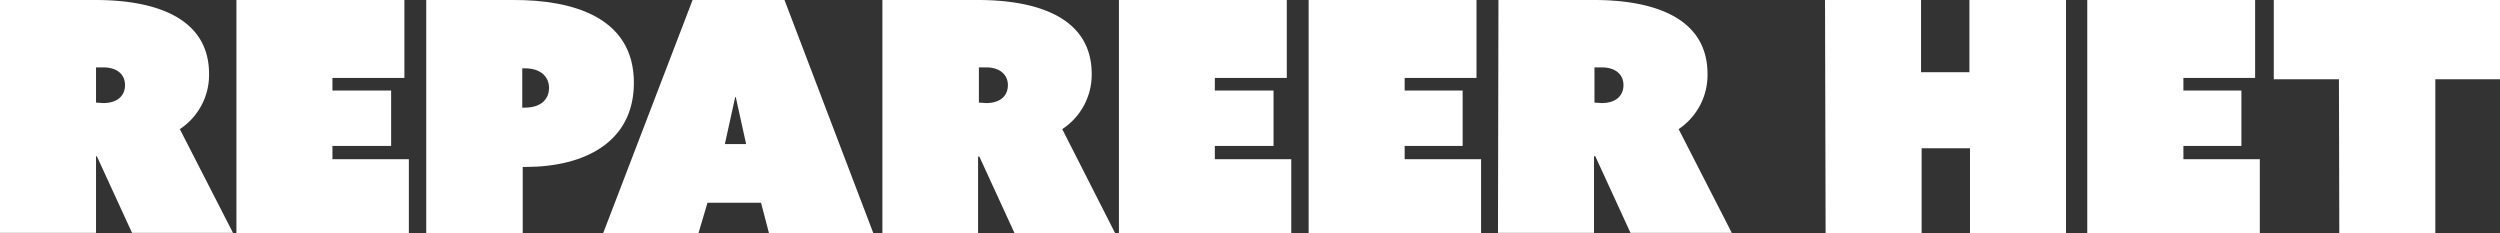 <svg xmlns="http://www.w3.org/2000/svg" viewBox="0 0 212.97 19.87">
  <rect x="0" y="0" width="212.97" height="19.87" fill="#333333" stroke="none"/>
  <defs>
    <style>
      .cls-1 {
        fill: #fff;
      }
    </style>
  </defs>
  <title>text2b</title>
  <g id="Laag_2" data-name="Laag 2">
    <g id="ASSETS">
      <g>
        <path class="cls-1" d="M0,0H8.15c4.09,0,9.66,1,9.66,6.31A5.54,5.54,0,0,1,15.32,11l4.53,8.84h-8.6l-3-6.53H8.18v6.53H0ZM8.78,8.78c1.29,0,1.87-.68,1.87-1.53s-.6-1.51-1.87-1.51h-.6v3Z"/>
        <path class="cls-1" d="M20.14,0H34.45V6.64H28.32V7.71h5v4.72h-5v1.13h6.51v6.31H20.14Z"/>
        <path class="cls-1" d="M36.31,0h7.52C48.61,0,54,1.37,54,7.05c0,5.11-4.28,7.17-9.2,7.17h-.27v5.65H36.31Zm8.4,9.17c1.4,0,2.06-.74,2.06-1.68s-.69-1.67-2.06-1.67h-.22V9.17Z"/>
        <path class="cls-1" d="M59,0h7.83l7.57,19.87H65.51l-.68-2.6H60.27l-.77,2.6H51.38Zm4.56,12.27-.88-4h-.05l-.88,4Z"/>
        <path class="cls-1" d="M75.17,0h8.15C87.41,0,93,1,93,6.31A5.55,5.55,0,0,1,90.49,11L95,19.87H86.43l-3-6.53h-.11v6.53H75.17ZM84,8.78c1.29,0,1.86-.68,1.86-1.53S85.22,5.74,84,5.74h-.61v3Z"/>
        <path class="cls-1" d="M95.32,0h14.3V6.64h-6.13V7.71h5v4.72h-5v1.13H110v6.31H95.32Z"/>
        <path class="cls-1" d="M111.48,0h14.3V6.64h-6.12V7.71h4.94v4.72h-4.94v1.13h6.51v6.31H111.48Z"/>
        <path class="cls-1" d="M127.65,0h8.15c4.09,0,9.66,1,9.66,6.31A5.55,5.55,0,0,1,143,11l4.53,8.84H138.9l-3-6.53h-.11v6.53h-8.18Zm8.78,8.78c1.29,0,1.87-.68,1.87-1.53s-.61-1.51-1.87-1.51h-.6v3Z"/>
        <path class="cls-1" d="M155.47,0h8.18V6.15h4.12V0H176V19.87h-8.18V12.63h-4.12v7.24h-8.18Z"/>
        <path class="cls-1" d="M177.81,0h14.3V6.64H186V7.71h4.94v4.72H186v1.13h6.51v6.31H177.81Z"/>
        <path class="cls-1" d="M199.25,6.75H193.7V0H213V6.75h-5.54V19.87h-8.18Z"/>
      </g>
    </g>
  </g>
</svg>
